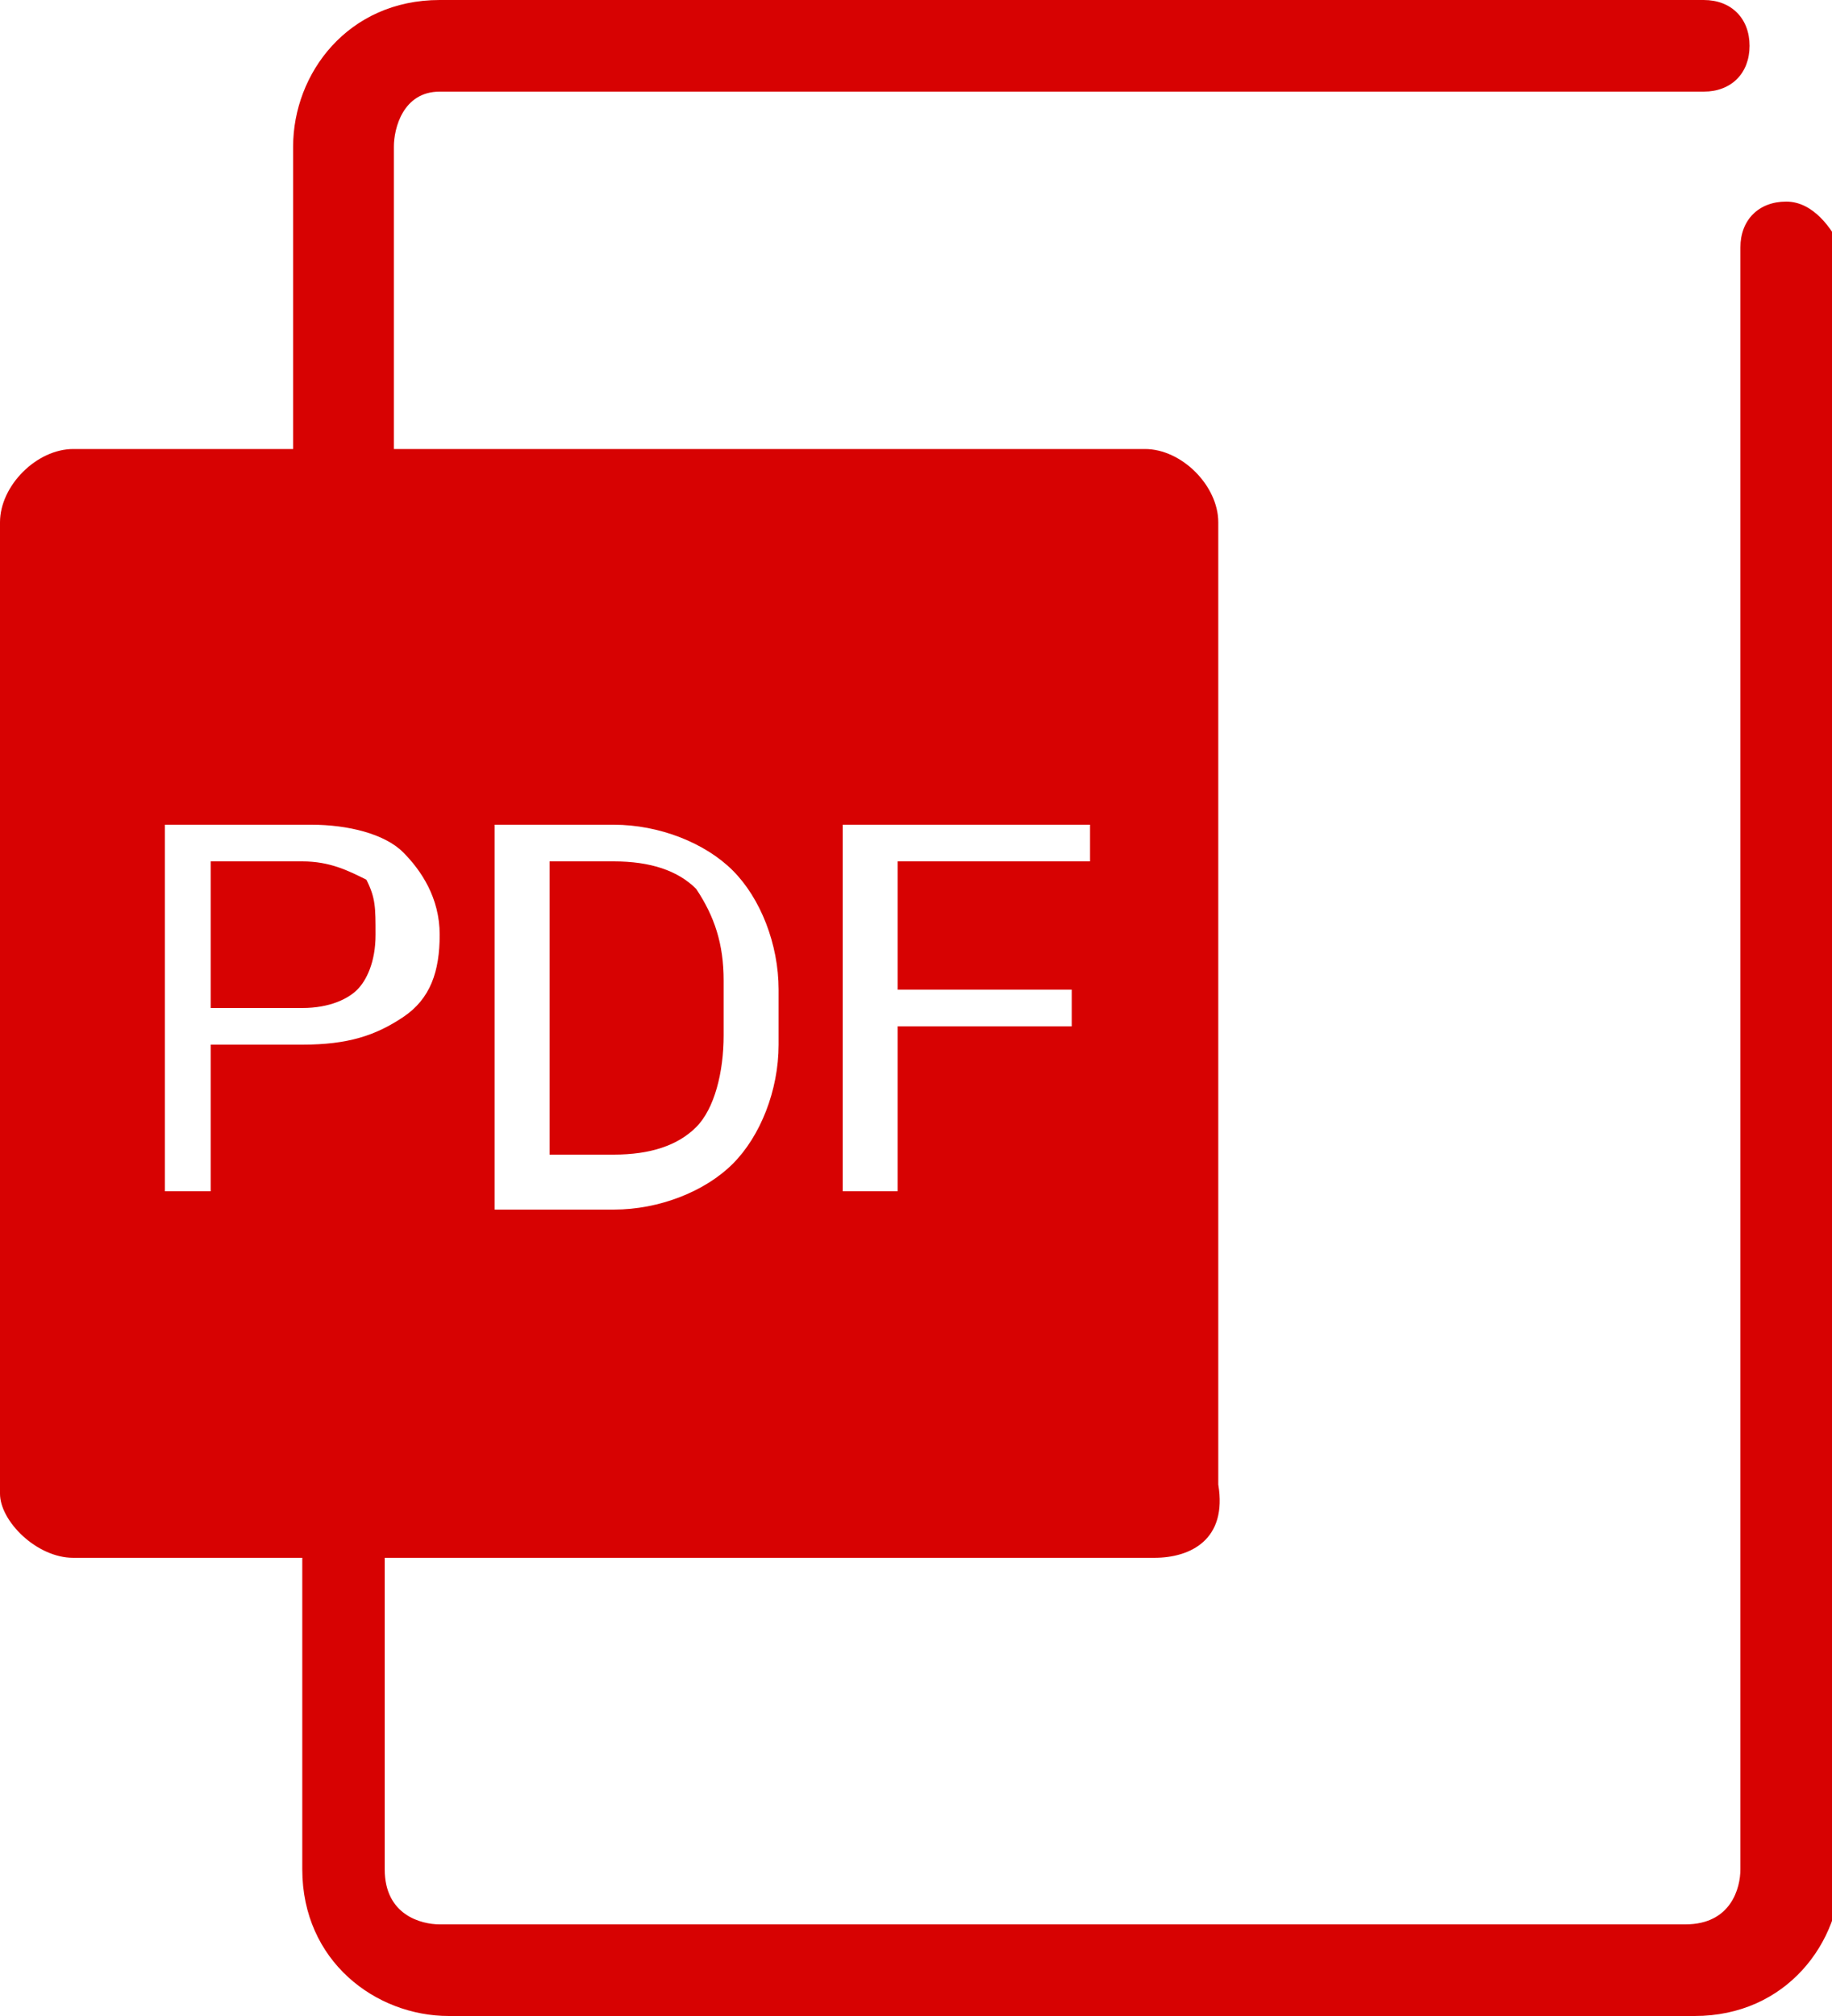 <?xml version="1.0" encoding="utf-8"?>
<!-- Generator: Adobe Illustrator 25.2.3, SVG Export Plug-In . SVG Version: 6.00 Build 0)  -->
<svg version="1.1" id="レイヤー_1" xmlns="http://www.w3.org/2000/svg" xmlns:xlink="http://www.w3.org/1999/xlink" x="0px"
	 y="0px" viewBox="0 0 20 22" style="enable-background:new 0 0 20 22;" xml:space="preserve">
<style type="text/css">
	.st0{fill:#D70202;}
</style>
<path class="st0" d="M7.6,12.3c0.2-0.2,0.3-0.6,0.3-1v-0.6c0-0.4-0.1-0.7-0.3-1C7.4,9.5,7.1,9.4,6.7,9.4H6v3.2h0.7
	C7.1,12.6,7.4,12.5,7.6,12.3z M3.3,9.4h-1V11h1c0.3,0,0.5-0.1,0.6-0.2c0.1-0.1,0.2-0.3,0.2-0.6s0-0.4-0.1-0.6
	C3.8,9.5,3.6,9.4,3.3,9.4z M19.5,2.2c-0.3,0-0.5,0.2-0.5,0.5v17.7c0,0.2-0.1,0.6-0.6,0.6H4.8c-0.2,0-0.6-0.1-0.6-0.6V17h8.4
	c0.4,0,0.8-0.2,0.7-0.8V5.7c0-0.4-0.4-0.8-0.8-0.8H4.3V1.6C4.3,1.4,4.4,1,4.8,1h13.8c0.3,0,0.5-0.2,0.5-0.5S18.9,0,18.6,0H4.8
	c-1,0-1.6,0.8-1.6,1.6v3.3H0.8C0.4,4.9,0,5.3,0,5.7v10.6C0,16.6,0.4,17,0.8,17h2.5v3.4c0,1,0.8,1.6,1.6,1.6h13.6
	c1,0,1.6-0.8,1.6-1.6V2.7C20,2.5,19.8,2.2,19.5,2.2z M9.2,9h2.7v0.4H9.8v1.4h1.9v0.4H9.8V13H9.2V9z M5.4,9h1.3c0.5,0,1,0.2,1.3,0.5
	s0.5,0.8,0.5,1.3v0.6c0,0.5-0.2,1-0.5,1.3s-0.8,0.5-1.3,0.5H5.4V9z M3.3,11.4h-1V13H1.8V9h1.6c0.4,0,0.8,0.1,1,0.3s0.4,0.5,0.4,0.9
	s-0.1,0.7-0.4,0.9C4.1,11.3,3.8,11.4,3.3,11.4z"/>
</svg>
